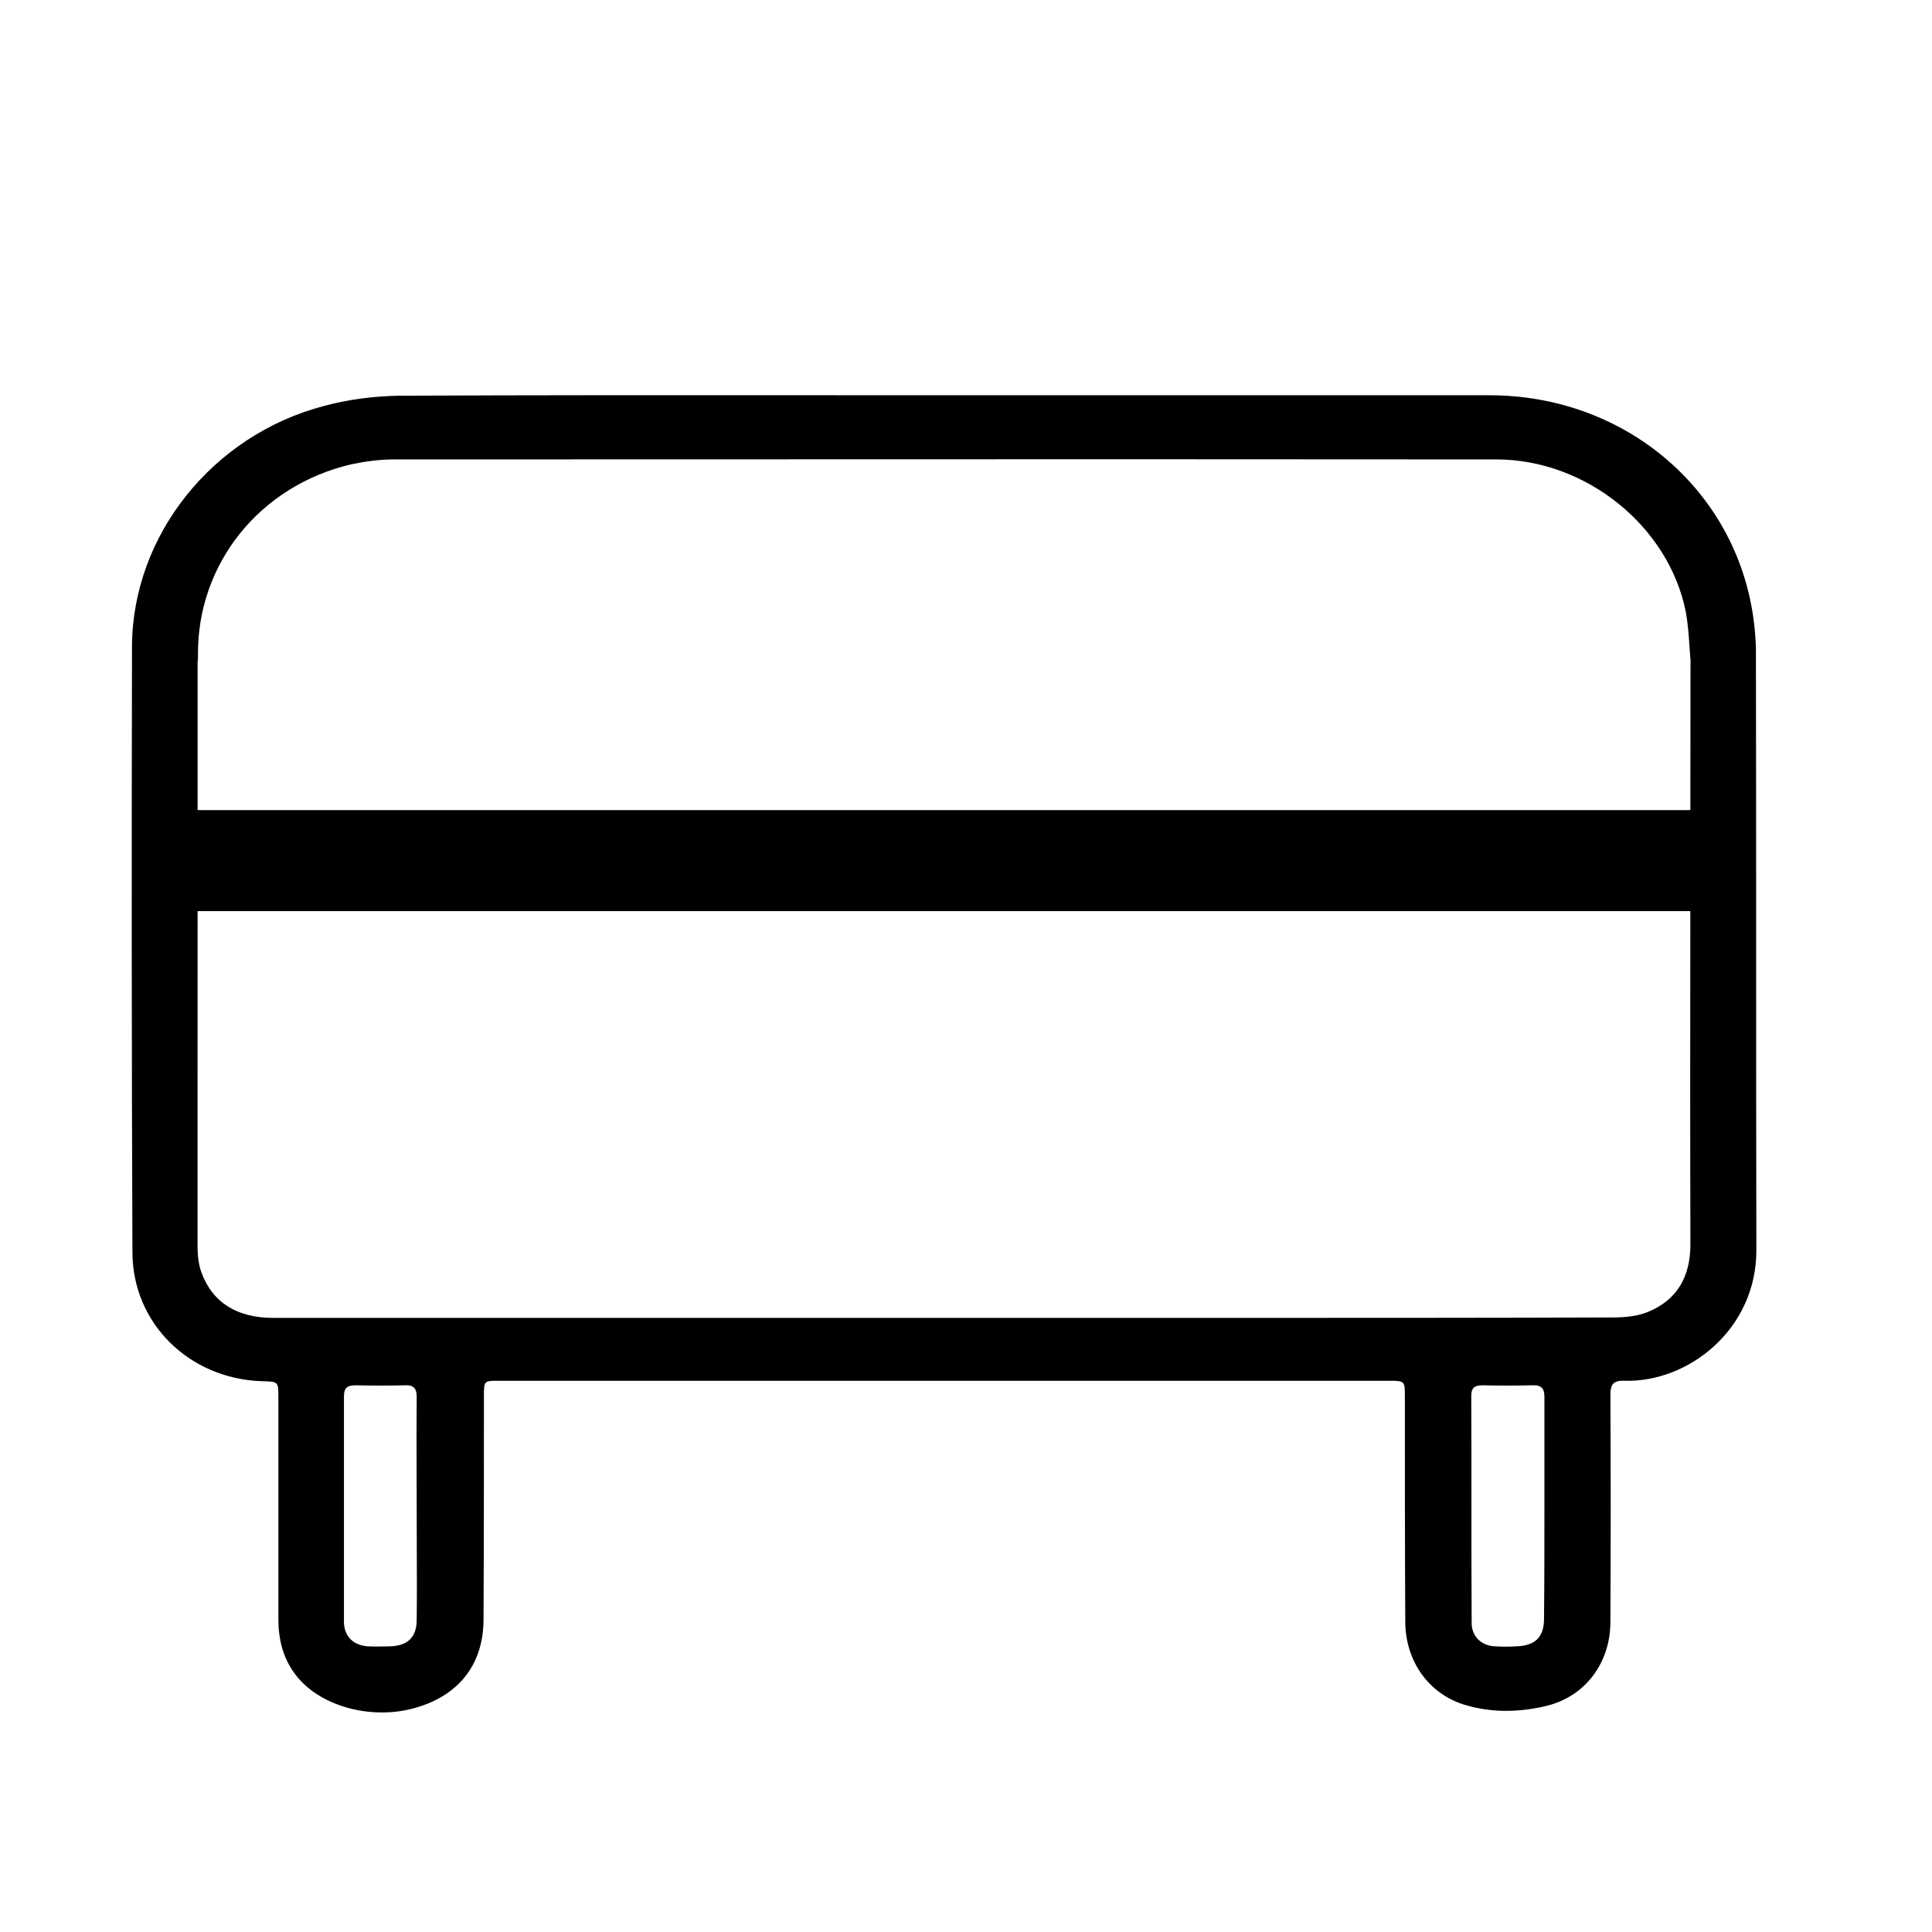 <svg width="44" height="44" viewBox="0 0 44 44" fill="none" xmlns="http://www.w3.org/2000/svg">
<path fill-rule="evenodd" clip-rule="evenodd" d="M21.498 9.002H33.923C36.947 9.002 39.448 11.072 39.913 13.946C39.961 14.246 39.99 14.555 39.99 14.854C39.995 17.125 39.995 19.396 39.995 21.666C39.995 23.937 39.995 26.207 40 28.478C40 30.276 38.449 31.493 36.986 31.446C36.734 31.437 36.676 31.54 36.676 31.765C36.685 33.487 36.685 35.21 36.676 36.933C36.676 37.86 36.114 38.637 35.212 38.852C34.592 39.002 33.943 39.012 33.322 38.815C32.518 38.553 32.004 37.813 32.004 36.924C31.995 35.22 31.995 33.507 31.995 31.803V31.802C31.995 31.456 31.995 31.446 31.636 31.446H11.361C11.031 31.446 11.021 31.446 11.021 31.774C11.021 33.478 11.021 35.173 11.012 36.877C11.012 37.869 10.488 38.572 9.539 38.871C8.521 39.199 7.3 38.881 6.738 38.15C6.447 37.776 6.34 37.336 6.34 36.877V31.821C6.34 31.646 6.34 31.558 6.296 31.511C6.25 31.463 6.155 31.46 5.962 31.456C4.295 31.399 3.016 30.126 3.016 28.515C2.997 23.909 2.997 19.311 3.006 14.723C3.016 12.195 4.838 9.911 7.377 9.246C7.93 9.096 8.521 9.021 9.093 9.012C12.196 8.998 15.294 8.999 18.395 9.001C19.429 9.002 20.463 9.002 21.498 9.002ZM4.5 18.45L4.5 17V15C4.5 15 4.509 15.229 4.509 14.92C4.489 12.841 5.914 11.062 7.998 10.575C8.308 10.51 8.637 10.463 8.957 10.463C11.748 10.463 14.54 10.462 17.331 10.461C22.913 10.459 28.496 10.457 34.078 10.463C36.123 10.463 38.004 11.989 38.391 13.927C38.442 14.195 38.46 14.468 38.478 14.742L38.478 14.742C38.484 14.832 38.491 14.923 38.498 15.014C38.499 15.027 38.499 15.038 38.5 15.046L38.498 17.177C38.498 17.601 38.498 18.025 38.497 18.45H4.5ZM4.5 20.75L4.499 28.375C4.499 28.572 4.518 28.787 4.586 28.974C4.838 29.667 5.4 30.014 6.224 30.014H27.856C30.822 30.014 33.788 30.014 36.744 30.004C37.005 30.004 37.286 29.976 37.519 29.883C38.217 29.602 38.498 29.049 38.498 28.337C38.491 25.859 38.493 23.376 38.496 20.895V20.894C38.496 20.846 38.496 20.798 38.496 20.75H4.5ZM38.5 15C38.5 15 38.506 15.136 38.5 15.046L38.5 15ZM9.49 34.386C9.49 34.099 9.489 33.812 9.488 33.526C9.486 32.955 9.484 32.385 9.49 31.811C9.49 31.624 9.422 31.54 9.229 31.549C8.851 31.558 8.473 31.558 8.095 31.549C7.891 31.549 7.833 31.624 7.833 31.811V36.933C7.833 37.261 8.046 37.476 8.385 37.495C8.495 37.501 8.6 37.499 8.707 37.497H8.707H8.707C8.761 37.496 8.815 37.495 8.87 37.495C9.287 37.485 9.49 37.289 9.49 36.886C9.497 36.331 9.494 35.775 9.492 35.219C9.491 34.942 9.49 34.664 9.49 34.386ZM35.173 34.386V31.811C35.173 31.624 35.106 31.54 34.902 31.549C34.524 31.558 34.146 31.558 33.768 31.549C33.594 31.549 33.507 31.596 33.507 31.793C33.511 32.653 33.511 33.514 33.511 34.375V34.377V34.379C33.511 35.24 33.511 36.1 33.516 36.961C33.516 37.27 33.739 37.485 34.059 37.495C34.214 37.504 34.369 37.504 34.514 37.495C34.96 37.485 35.164 37.289 35.164 36.867C35.173 36.044 35.173 35.219 35.173 34.386Z" fill="black"/>
</svg>
